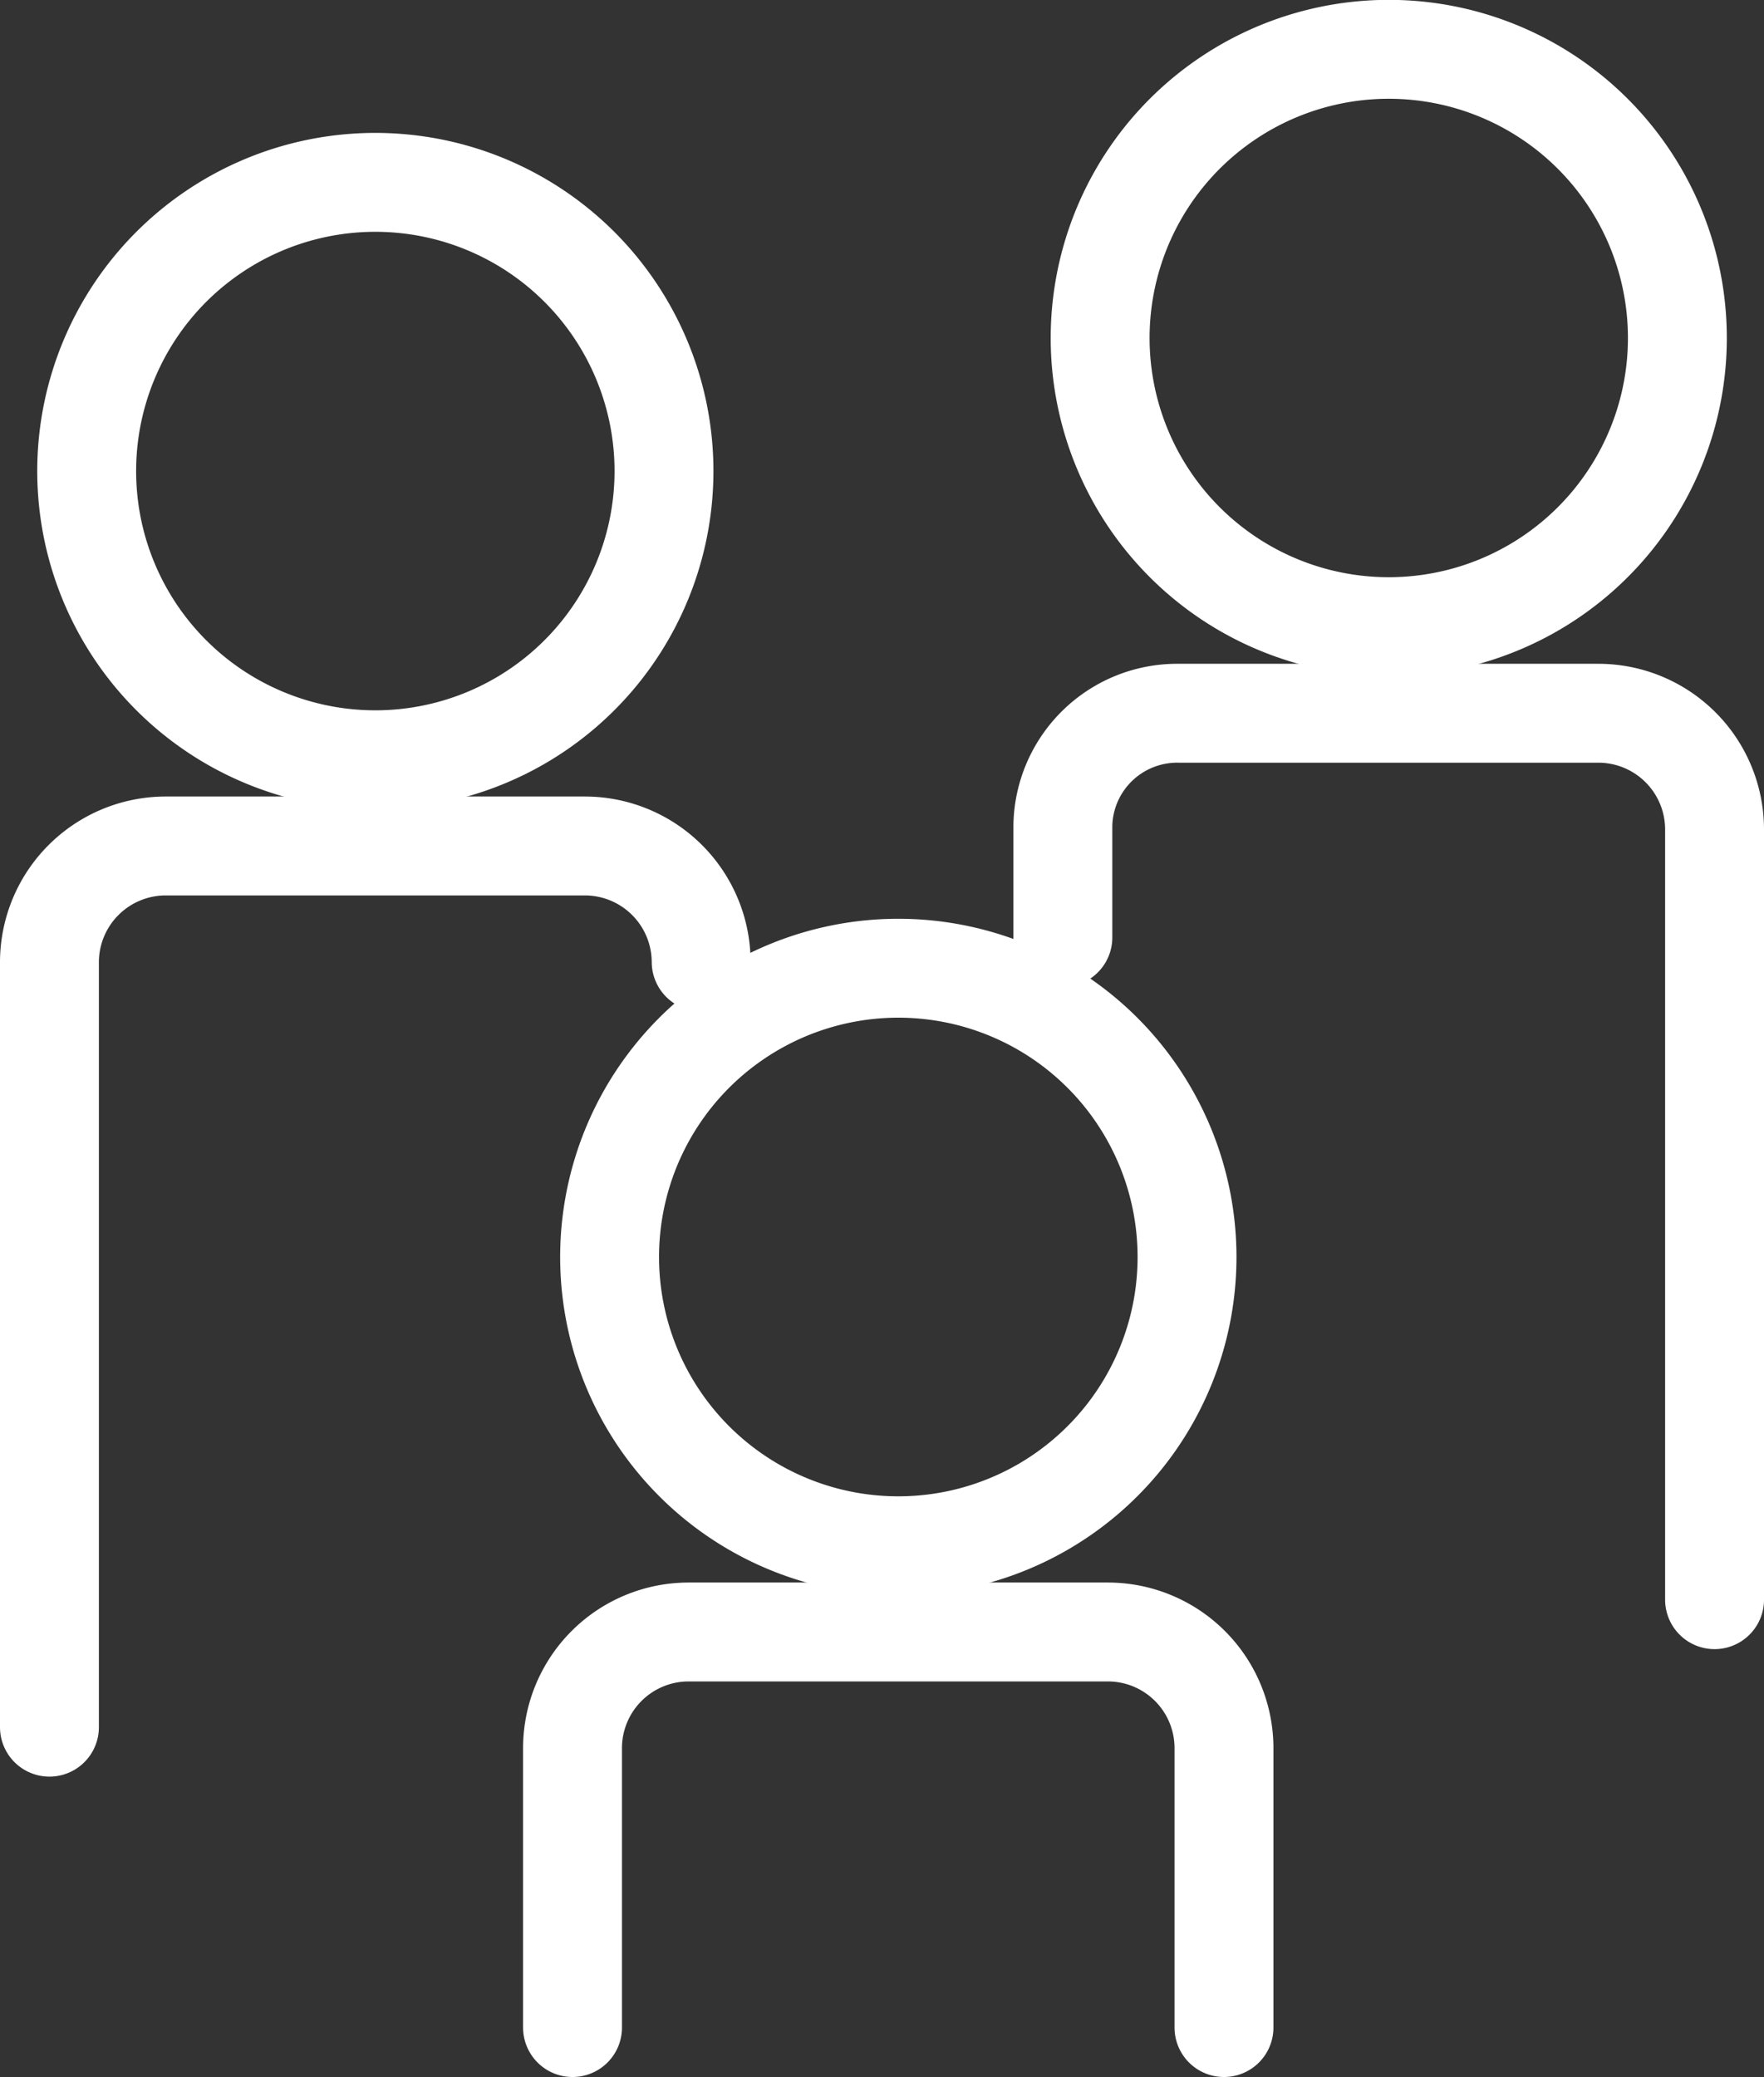 <svg xmlns="http://www.w3.org/2000/svg" width="53.516" height="63" viewBox="0 0 53.516 63"><rect x="0" y="0" width="53.516" height="63" fill="#333333" stroke="none"/><g id="noun-family-1712103" transform="translate(-186.408 -85.967)"><path id="Path_190347" data-name="Path 190347" d="M142.65,122.111a8.757,8.757,0,1,1-2.564-6.2,8.76,8.76,0,0,1,2.564,6.2Zm0,0" transform="translate(63.902 -21.847)" fill="none" stroke="#fff" stroke-linecap="round" stroke-linejoin="round" stroke-width="3"></path><path id="Path_190348" data-name="Path 190348" d="M117.908,269.25V246.039a3.529,3.529,0,0,1,3.514-3.517h12.739a3.53,3.53,0,0,1,3.519,3.517" transform="translate(70 -130.895)" fill="none" stroke="#fff" stroke-linecap="round" stroke-linejoin="round" stroke-width="3"></path><path id="Path_190349" data-name="Path 190349" d="M339.96,96.231a8.756,8.756,0,1,1-2.561-6.2,8.758,8.758,0,0,1,2.561,6.2Zm0,0" transform="translate(-102.664 0)" fill="none" stroke="#fff" stroke-linecap="round" stroke-linejoin="round" stroke-width="3"></path><path id="Path_190350" data-name="Path 190350" d="M315.224,223.451v-3.4a3.469,3.469,0,0,1,3.519-3.4h12.739a3.526,3.526,0,0,1,3.513,3.514v23.373" transform="translate(-96.571 -109.05)" fill="none" stroke="#fff" stroke-linecap="round" stroke-linejoin="round" stroke-width="3"></path><path id="Path_190351" data-name="Path 190351" d="M244.435,275.117a8.759,8.759,0,1,1-2.562-6.2A8.766,8.766,0,0,1,244.435,275.117Zm0,0" transform="translate(-22.015 -151.013)" fill="none" stroke="#fff" stroke-linecap="round" stroke-linejoin="round" stroke-width="3"></path><path id="Path_190352" data-name="Path 190352" d="M219.755,407.531v-8.488a3.524,3.524,0,0,1,3.519-3.51h12.732a3.523,3.523,0,0,1,3.513,3.51v8.488" transform="translate(-15.978 -260.065)" fill="none" stroke="#fff" stroke-linecap="round" stroke-linejoin="round" stroke-width="3"></path></g></svg>